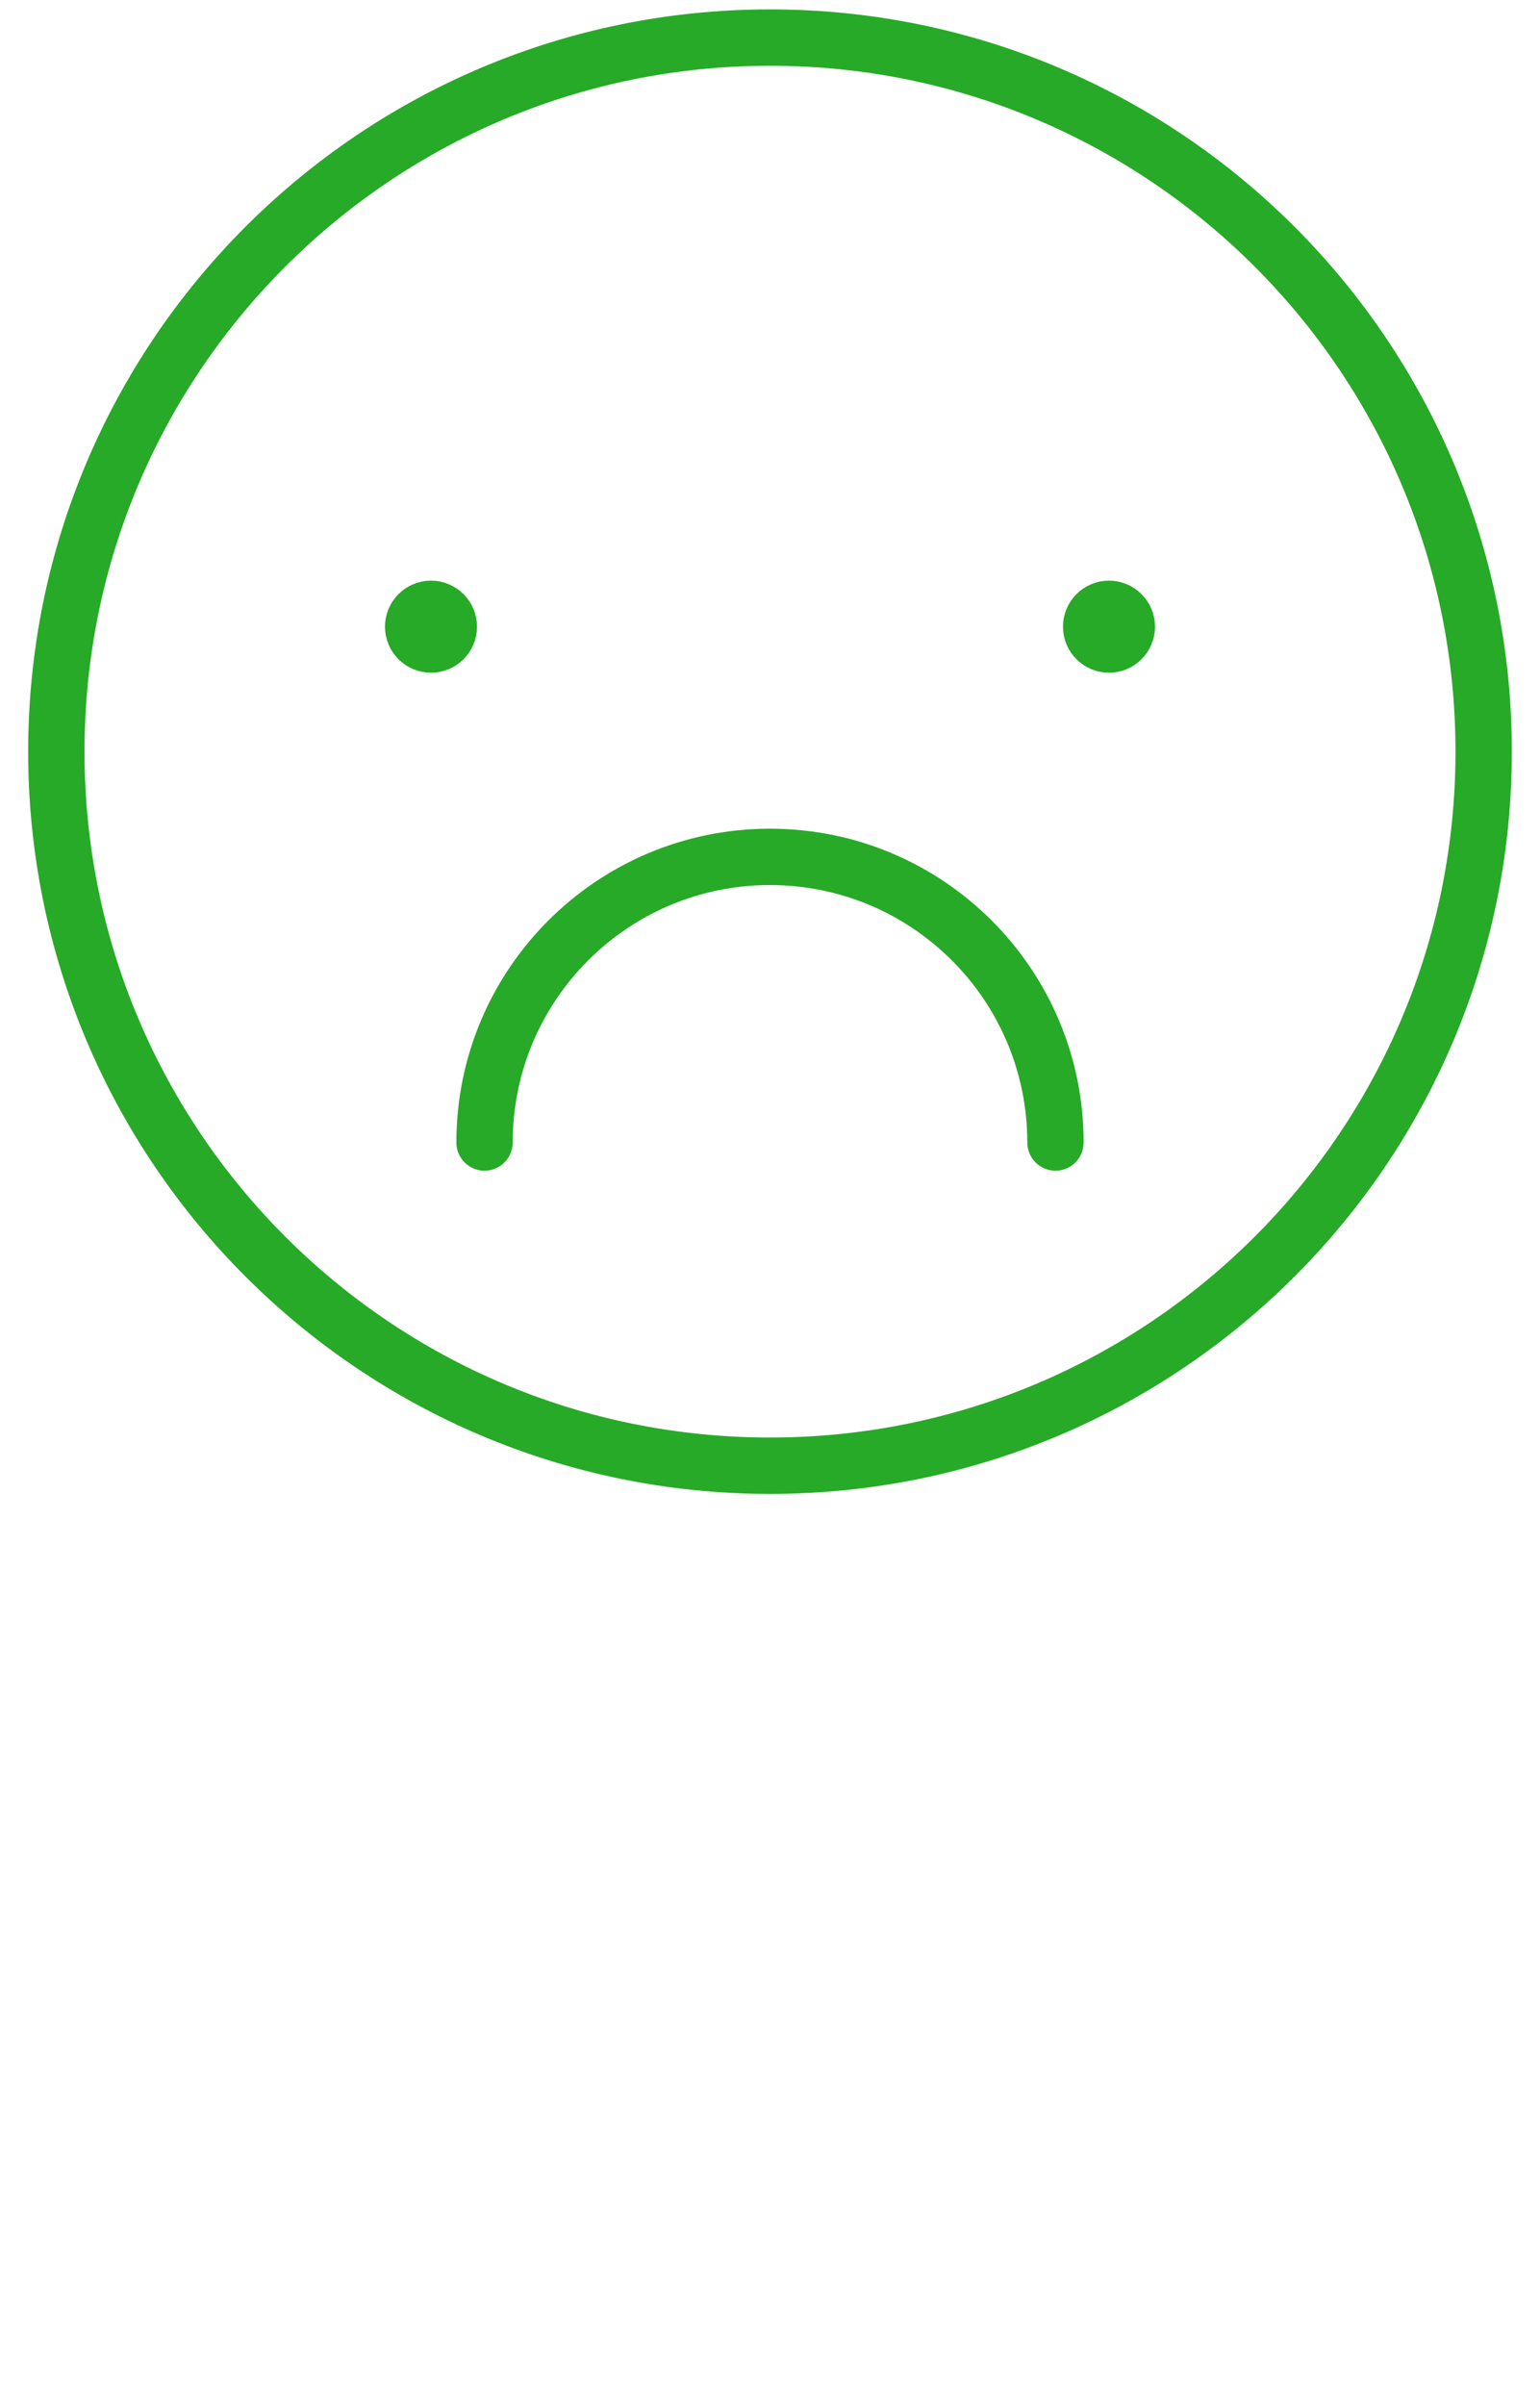 <?xml version="1.0" encoding="UTF-8"?>
<svg width="41px" height="64px" viewBox="0 0 41 64" version="1.1" xmlns="http://www.w3.org/2000/svg" xmlns:xlink="http://www.w3.org/1999/xlink">
    <!-- Generator: sketchtool 55.1 (78136) - https://sketchapp.com -->
    <title>F0878999-D967-4884-8D44-0E4C56C14D35</title>
    <desc>Created with sketchtool.</desc>
    <g id="Mobile-Assistant" stroke="none" stroke-width="1" fill="none" fill-rule="evenodd" stroke-linecap="round" stroke-linejoin="round">
        <g id="Feedback-/-default" transform="translate(-104, -219)" stroke="#27AA27" stroke-width="1.5">
            <g id="Group-20" transform="translate(20, 71)">
                <g id="Group-3" transform="translate(84, 148)">
                    <g id="Icon/Smiley/Sad/white" transform="translate(0.5, 0)">
                        <g id="Unhappy">
                            <path d="M39,20 C39,30.494 30.494,39 20,39 C9.506,39 1,30.494 1,20 C1,9.506 9.506,1 20,1 C30.494,1 39,9.506 39,20 Z" id="Stroke-1"></path>
                            <path d="M10.975,16.2 C11.237,16.2 11.45,16.413 11.45,16.675 C11.45,16.937 11.237,17.15 10.975,17.15 C10.713,17.15 10.5,16.937 10.5,16.675 C10.5,16.413 10.713,16.2 10.975,16.2" id="Stroke-3"></path>
                            <path d="M29.025,16.2 C28.763,16.2 28.55,16.413 28.55,16.675 C28.55,16.937 28.763,17.15 29.025,17.15 C29.287,17.15 29.5,16.937 29.5,16.675 C29.5,16.413 29.287,16.2 29.025,16.2" id="Stroke-5"></path>
                            <path d="M12.4,30.4 C12.4,26.203 15.803,22.8 20,22.8 C24.197,22.8 27.6,26.203 27.6,30.4" id="Stroke-7"></path>
                        </g>
                    </g>
                </g>
            </g>
        </g>
    </g>
</svg>